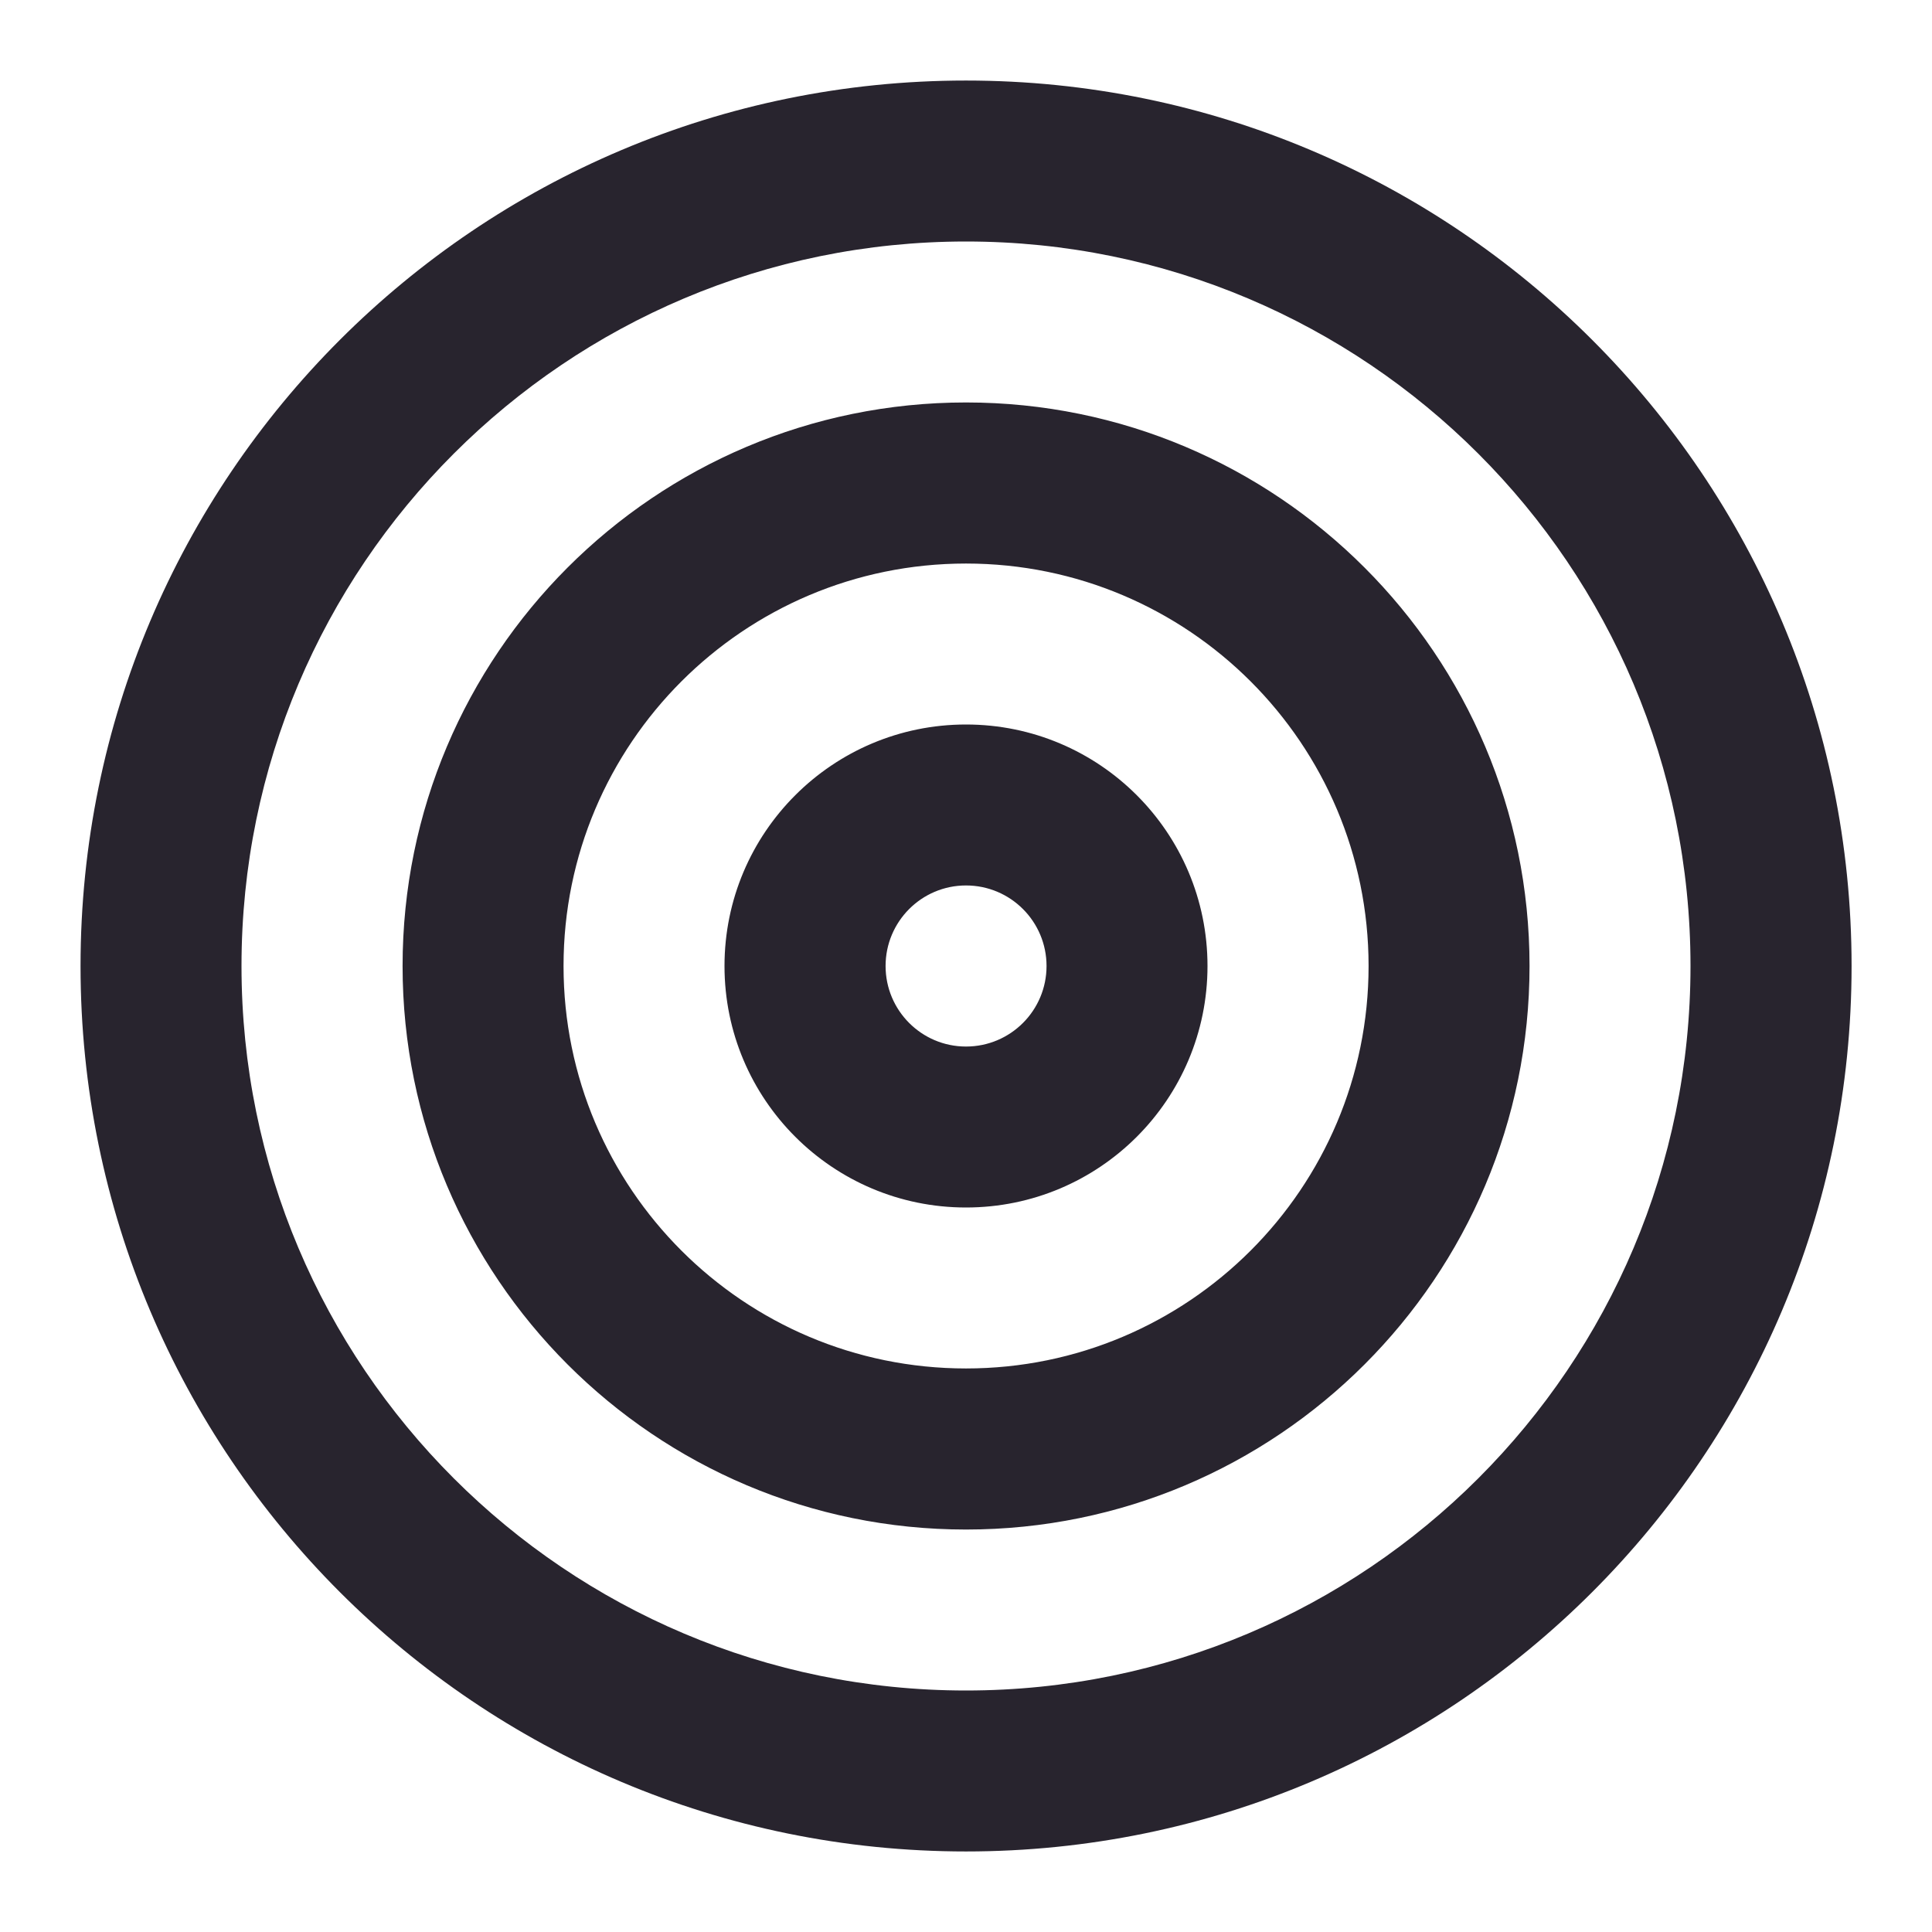 <svg width="16" height="16" viewBox="0 0 16 16" fill="none" xmlns="http://www.w3.org/2000/svg">
<g clip-path="url(#clip0_1677_2958)">
<path fill-rule="evenodd" clip-rule="evenodd" d="M8 2C4.687 2 2 4.686 2 8C2 11.314 4.687 14 8 14C11.314 14 14 11.314 14 8C14 4.686 11.314 2 8 2ZM0.667 8C0.667 3.95 3.95 0.667 8 0.667C12.05 0.667 15.334 3.95 15.334 8C15.334 12.05 12.05 15.333 8 15.333C3.95 15.333 0.667 12.05 0.667 8ZM8 4.667C6.159 4.667 4.667 6.159 4.667 8C4.667 9.841 6.159 11.333 8 11.333C9.841 11.333 11.334 9.841 11.334 8C11.334 6.159 9.841 4.667 8 4.667ZM3.334 8C3.334 5.423 5.423 3.333 8 3.333C10.578 3.333 12.667 5.423 12.667 8C12.667 10.577 10.578 12.667 8 12.667C5.423 12.667 3.334 10.577 3.334 8ZM7.334 8C7.334 7.632 7.632 7.333 8 7.333C8.369 7.333 8.667 7.632 8.667 8C8.667 8.368 8.369 8.667 8 8.667C7.632 8.667 7.334 8.368 7.334 8ZM8 6C6.896 6 6 6.895 6 8C6 9.105 6.896 10 8 10C9.105 10 10 9.105 10 8C10 6.895 9.105 6 8 6Z" fill="#28242E"/>
</g>
<defs>
<clipPath id="clip0_1677_2958">
<rect width="16" height="16" fill="white"/>
</clipPath>
</defs>
</svg>
